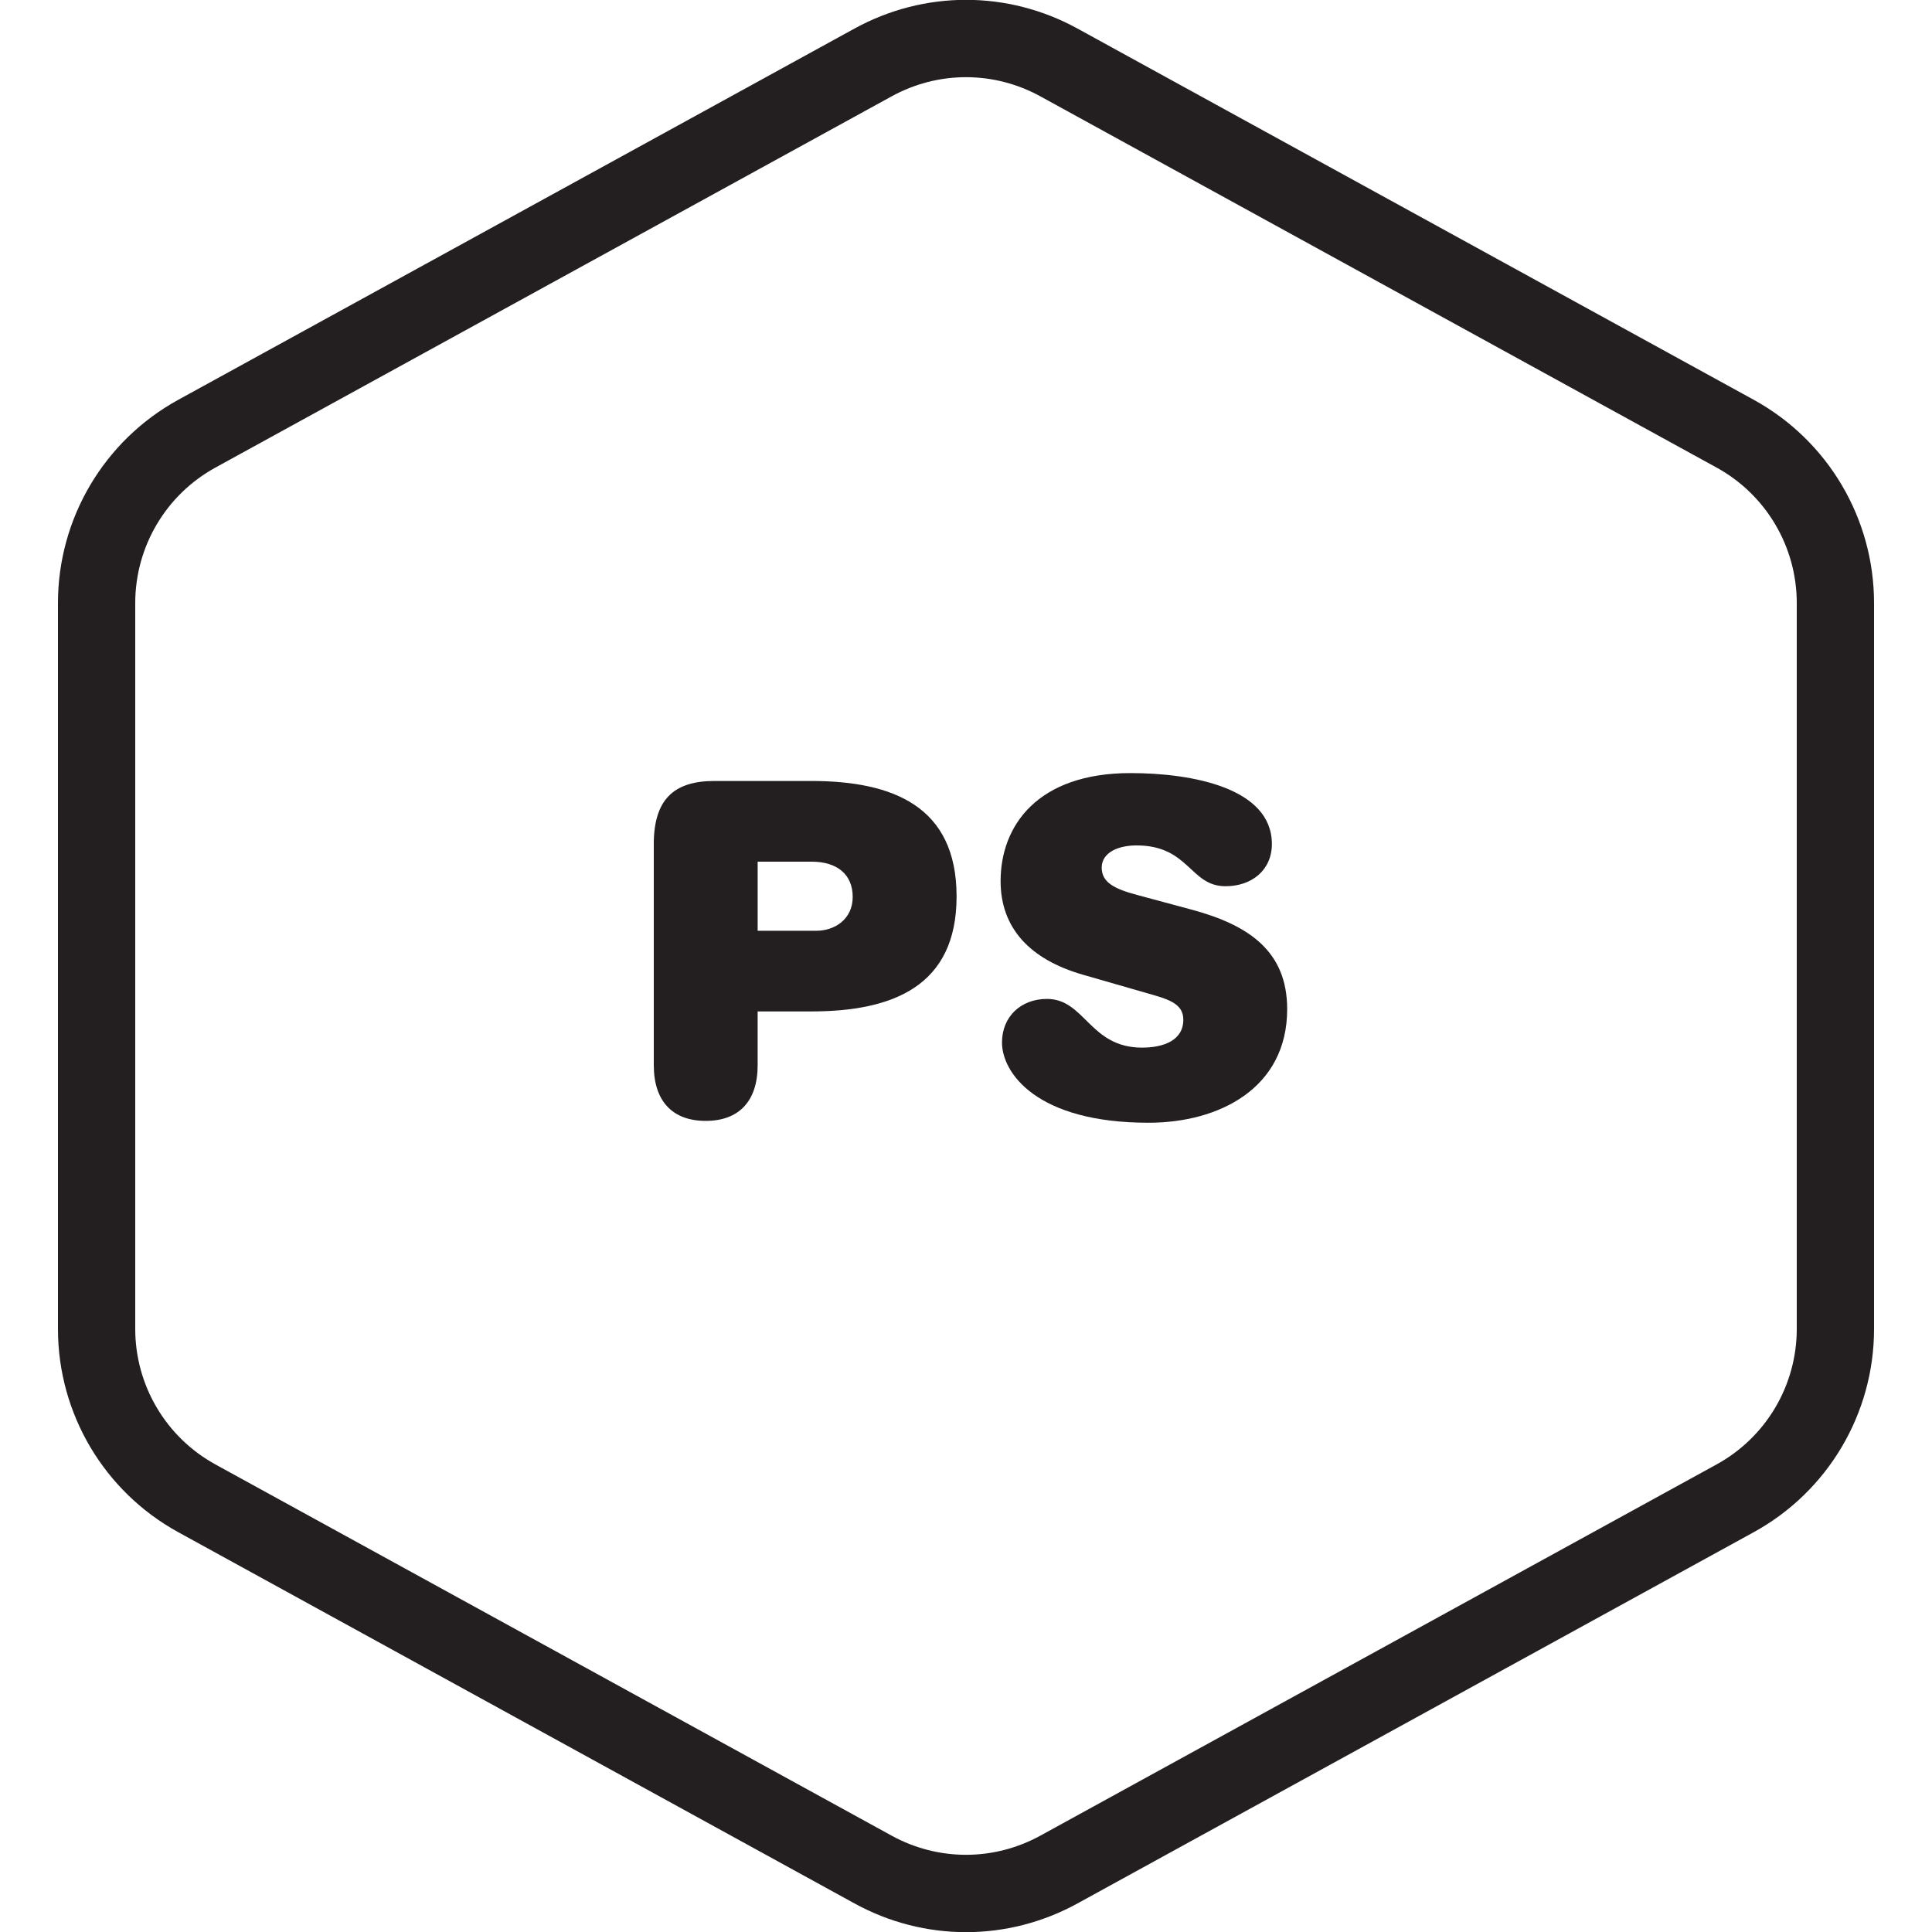 <?xml version="1.0" encoding="utf-8"?>
<!-- Generator: Adobe Illustrator 25.4.1, SVG Export Plug-In . SVG Version: 6.00 Build 0)  -->
<svg version="1.1" id="Layer_1" xmlns="http://www.w3.org/2000/svg" xmlns:xlink="http://www.w3.org/1999/xlink" x="0px" y="0px"
	 viewBox="0 0 100 100" enable-background="new 0 0 100 100" xml:space="preserve">
<g>
	<path fill="#231F20" d="M90.775,20.694L55.774,1.48c-3.615-1.984-7.932-1.984-11.549,0l-35,19.215C5.385,22.803,3,26.834,3,31.214
		v37.572c0,4.381,2.385,8.411,6.225,10.519l35,19.214c1.808,0.993,3.792,1.489,5.775,1.489c1.983,0,3.967-0.496,5.775-1.489
		l34.999-19.214C94.614,77.197,97,73.167,97,68.786V31.214C97,26.834,94.614,22.803,90.775,20.694z M93,68.786
		c0,2.921-1.59,5.608-4.151,7.013l-35,19.214c-2.41,1.322-5.289,1.322-7.699,0l-35-19.214C8.59,74.393,7,71.707,7,68.786V31.214
		c0-2.92,1.59-5.607,4.149-7.012l35-19.214C47.355,4.326,48.678,3.995,50,3.995s2.645,0.331,3.85,0.992l35,19.214
		c2.56,1.406,4.15,4.093,4.15,7.013V68.786z"/>
	<path fill="#231F20" d="M41.976,40.423h-4.993c-2.136,0-3.144,0.984-3.144,3.288h0.001v11.425c0,1.849,0.96,2.881,2.688,2.881
		c1.728,0,2.688-1.032,2.688-2.881v-2.784h2.76c4.225,0,7.537-1.296,7.537-5.953C49.513,41.719,46.2,40.423,41.976,40.423z
		 M42.264,48.176h-3.048v-3.577H42c1.344,0,2.136,0.672,2.136,1.825C44.136,47.6,43.176,48.176,42.264,48.176z"/>
	<path fill="#231F20" d="M61.728,47.096l-2.855-0.769c-1.177-0.312-1.849-0.648-1.849-1.416c0-0.792,0.864-1.152,1.8-1.152
		c2.736,0,2.76,2.112,4.608,2.112c1.368,0,2.4-0.84,2.4-2.184c0-2.904-4.128-3.672-7.32-3.672c-4.801,0-6.721,2.712-6.721,5.592
		c0,2.424,1.511,4.056,4.272,4.848l3.672,1.057c1.009,0.288,1.513,0.576,1.513,1.273c0,1.056-1.008,1.44-2.137,1.44
		c-2.712,0-2.952-2.521-4.92-2.521c-1.344,0-2.328,0.912-2.328,2.257c0,1.559,1.776,4.152,7.584,4.152
		c3.649,0,7.177-1.777,7.177-5.881C66.624,49.232,64.632,47.887,61.728,47.096z"/>
</g>
</svg>
